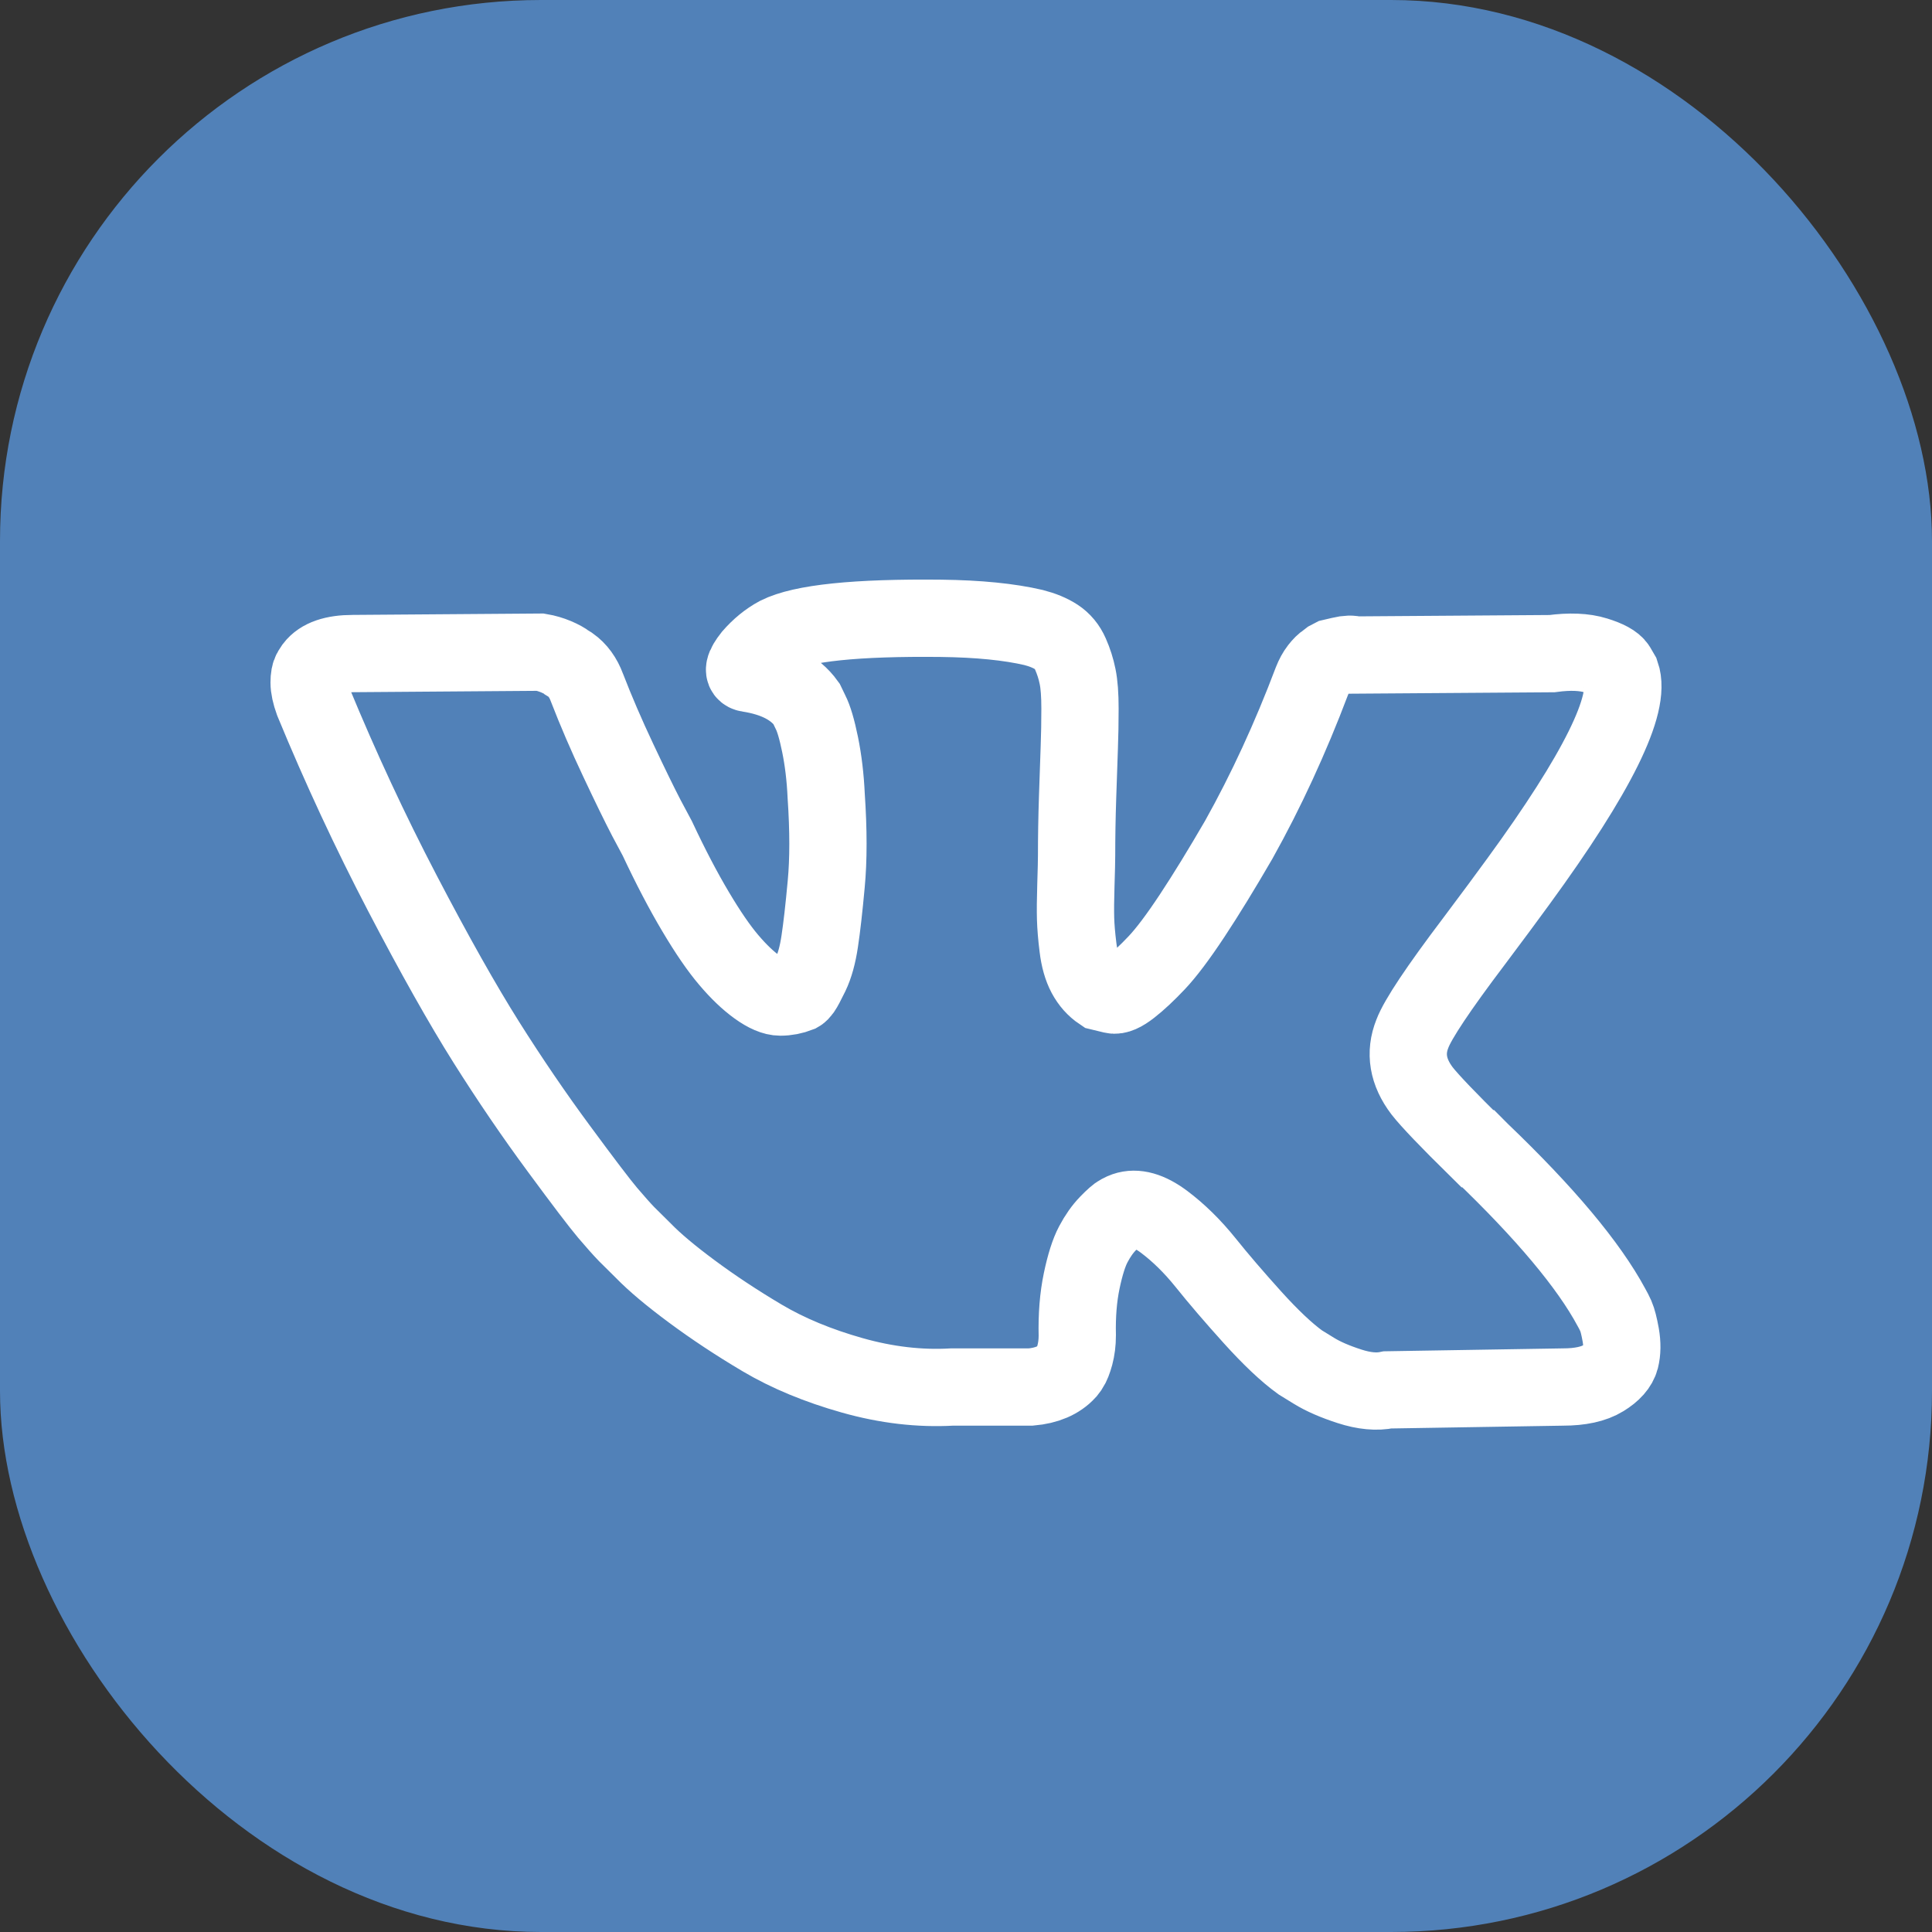<?xml version="1.0" encoding="UTF-8"?> <svg xmlns="http://www.w3.org/2000/svg" width="25" height="25" viewBox="0 0 25 25" fill="none"><rect x="0" y="0" width="25" height="25" fill="#333333" stroke="none"/> <rect width="25" height="25" rx="7" fill="#5181B8"></rect> <path d="M20.91 17.031C20.889 16.985 20.87 16.948 20.852 16.917C20.557 16.369 19.994 15.697 19.162 14.9L19.144 14.882L19.135 14.873L19.126 14.864H19.117C18.74 14.493 18.501 14.243 18.401 14.115C18.217 13.872 18.176 13.626 18.276 13.376C18.347 13.188 18.613 12.789 19.073 12.181C19.315 11.858 19.507 11.6 19.648 11.405C20.669 10.006 21.112 9.112 20.976 8.722L20.923 8.631C20.888 8.576 20.796 8.526 20.649 8.481C20.502 8.435 20.313 8.427 20.082 8.458L17.533 8.476C17.492 8.461 17.433 8.462 17.356 8.481C17.28 8.499 17.241 8.508 17.241 8.508L17.197 8.531L17.162 8.558C17.132 8.576 17.1 8.608 17.064 8.654C17.029 8.699 17 8.753 16.976 8.814C16.698 9.55 16.383 10.234 16.029 10.867C15.81 11.244 15.61 11.571 15.427 11.848C15.244 12.125 15.09 12.329 14.967 12.459C14.843 12.59 14.731 12.695 14.63 12.774C14.53 12.853 14.453 12.887 14.4 12.874C14.347 12.862 14.297 12.85 14.249 12.838C14.167 12.783 14.101 12.709 14.05 12.614C14 12.52 13.966 12.401 13.949 12.258C13.931 12.115 13.921 11.992 13.918 11.889C13.915 11.786 13.916 11.639 13.922 11.451C13.928 11.262 13.931 11.134 13.931 11.068C13.931 10.836 13.935 10.585 13.944 10.315C13.953 10.044 13.96 9.829 13.966 9.671C13.972 9.513 13.975 9.346 13.975 9.169C13.975 8.993 13.965 8.855 13.944 8.754C13.924 8.654 13.893 8.557 13.851 8.462C13.81 8.368 13.749 8.295 13.67 8.243C13.59 8.191 13.491 8.15 13.374 8.12C13.061 8.047 12.662 8.007 12.178 8.001C11.081 7.989 10.376 8.062 10.063 8.22C9.939 8.287 9.827 8.379 9.727 8.494C9.621 8.628 9.606 8.701 9.682 8.713C10.037 8.768 10.287 8.899 10.435 9.105L10.488 9.215C10.529 9.294 10.571 9.434 10.612 9.635C10.653 9.836 10.68 10.058 10.691 10.301C10.721 10.745 10.721 11.125 10.691 11.442C10.662 11.758 10.634 12.004 10.607 12.181C10.581 12.357 10.541 12.5 10.488 12.61C10.435 12.719 10.399 12.786 10.382 12.81C10.364 12.835 10.349 12.85 10.338 12.856C10.261 12.886 10.181 12.902 10.098 12.902C10.016 12.902 9.916 12.859 9.798 12.774C9.68 12.689 9.557 12.572 9.43 12.422C9.303 12.273 9.16 12.065 9.001 11.797C8.842 11.53 8.676 11.213 8.505 10.848L8.364 10.584C8.275 10.413 8.154 10.165 8.001 9.84C7.847 9.514 7.712 9.2 7.594 8.895C7.547 8.768 7.476 8.67 7.381 8.603L7.337 8.576C7.308 8.552 7.26 8.526 7.195 8.498C7.13 8.471 7.063 8.451 6.992 8.439L4.567 8.457C4.319 8.457 4.151 8.515 4.062 8.631L4.027 8.685C4.009 8.716 4 8.765 4 8.832C4 8.898 4.018 8.981 4.053 9.078C4.407 9.936 4.792 10.763 5.208 11.56C5.624 12.357 5.986 12.999 6.292 13.485C6.599 13.972 6.912 14.431 7.231 14.863C7.549 15.295 7.76 15.572 7.863 15.694C7.967 15.816 8.048 15.907 8.107 15.968L8.328 16.187C8.47 16.333 8.678 16.508 8.952 16.711C9.227 16.915 9.53 17.116 9.864 17.314C10.197 17.511 10.585 17.672 11.028 17.797C11.47 17.922 11.901 17.972 12.32 17.948H13.338C13.544 17.93 13.701 17.863 13.807 17.747L13.842 17.701C13.866 17.665 13.888 17.609 13.909 17.533C13.929 17.457 13.94 17.373 13.94 17.282C13.934 17.02 13.953 16.785 13.997 16.575C14.041 16.365 14.091 16.207 14.148 16.1C14.204 15.994 14.267 15.904 14.338 15.831C14.409 15.758 14.459 15.714 14.489 15.699C14.518 15.683 14.542 15.673 14.559 15.667C14.701 15.618 14.868 15.665 15.06 15.808C15.251 15.951 15.431 16.128 15.6 16.338C15.768 16.548 15.97 16.783 16.206 17.045C16.442 17.306 16.648 17.501 16.825 17.629L17.002 17.738C17.12 17.811 17.274 17.878 17.463 17.939C17.651 18 17.816 18.015 17.958 17.985L20.224 17.948C20.448 17.948 20.623 17.91 20.746 17.834C20.87 17.758 20.944 17.674 20.968 17.583C20.991 17.492 20.992 17.389 20.972 17.273C20.951 17.157 20.93 17.077 20.91 17.031Z" stroke="white"></path> </svg> 